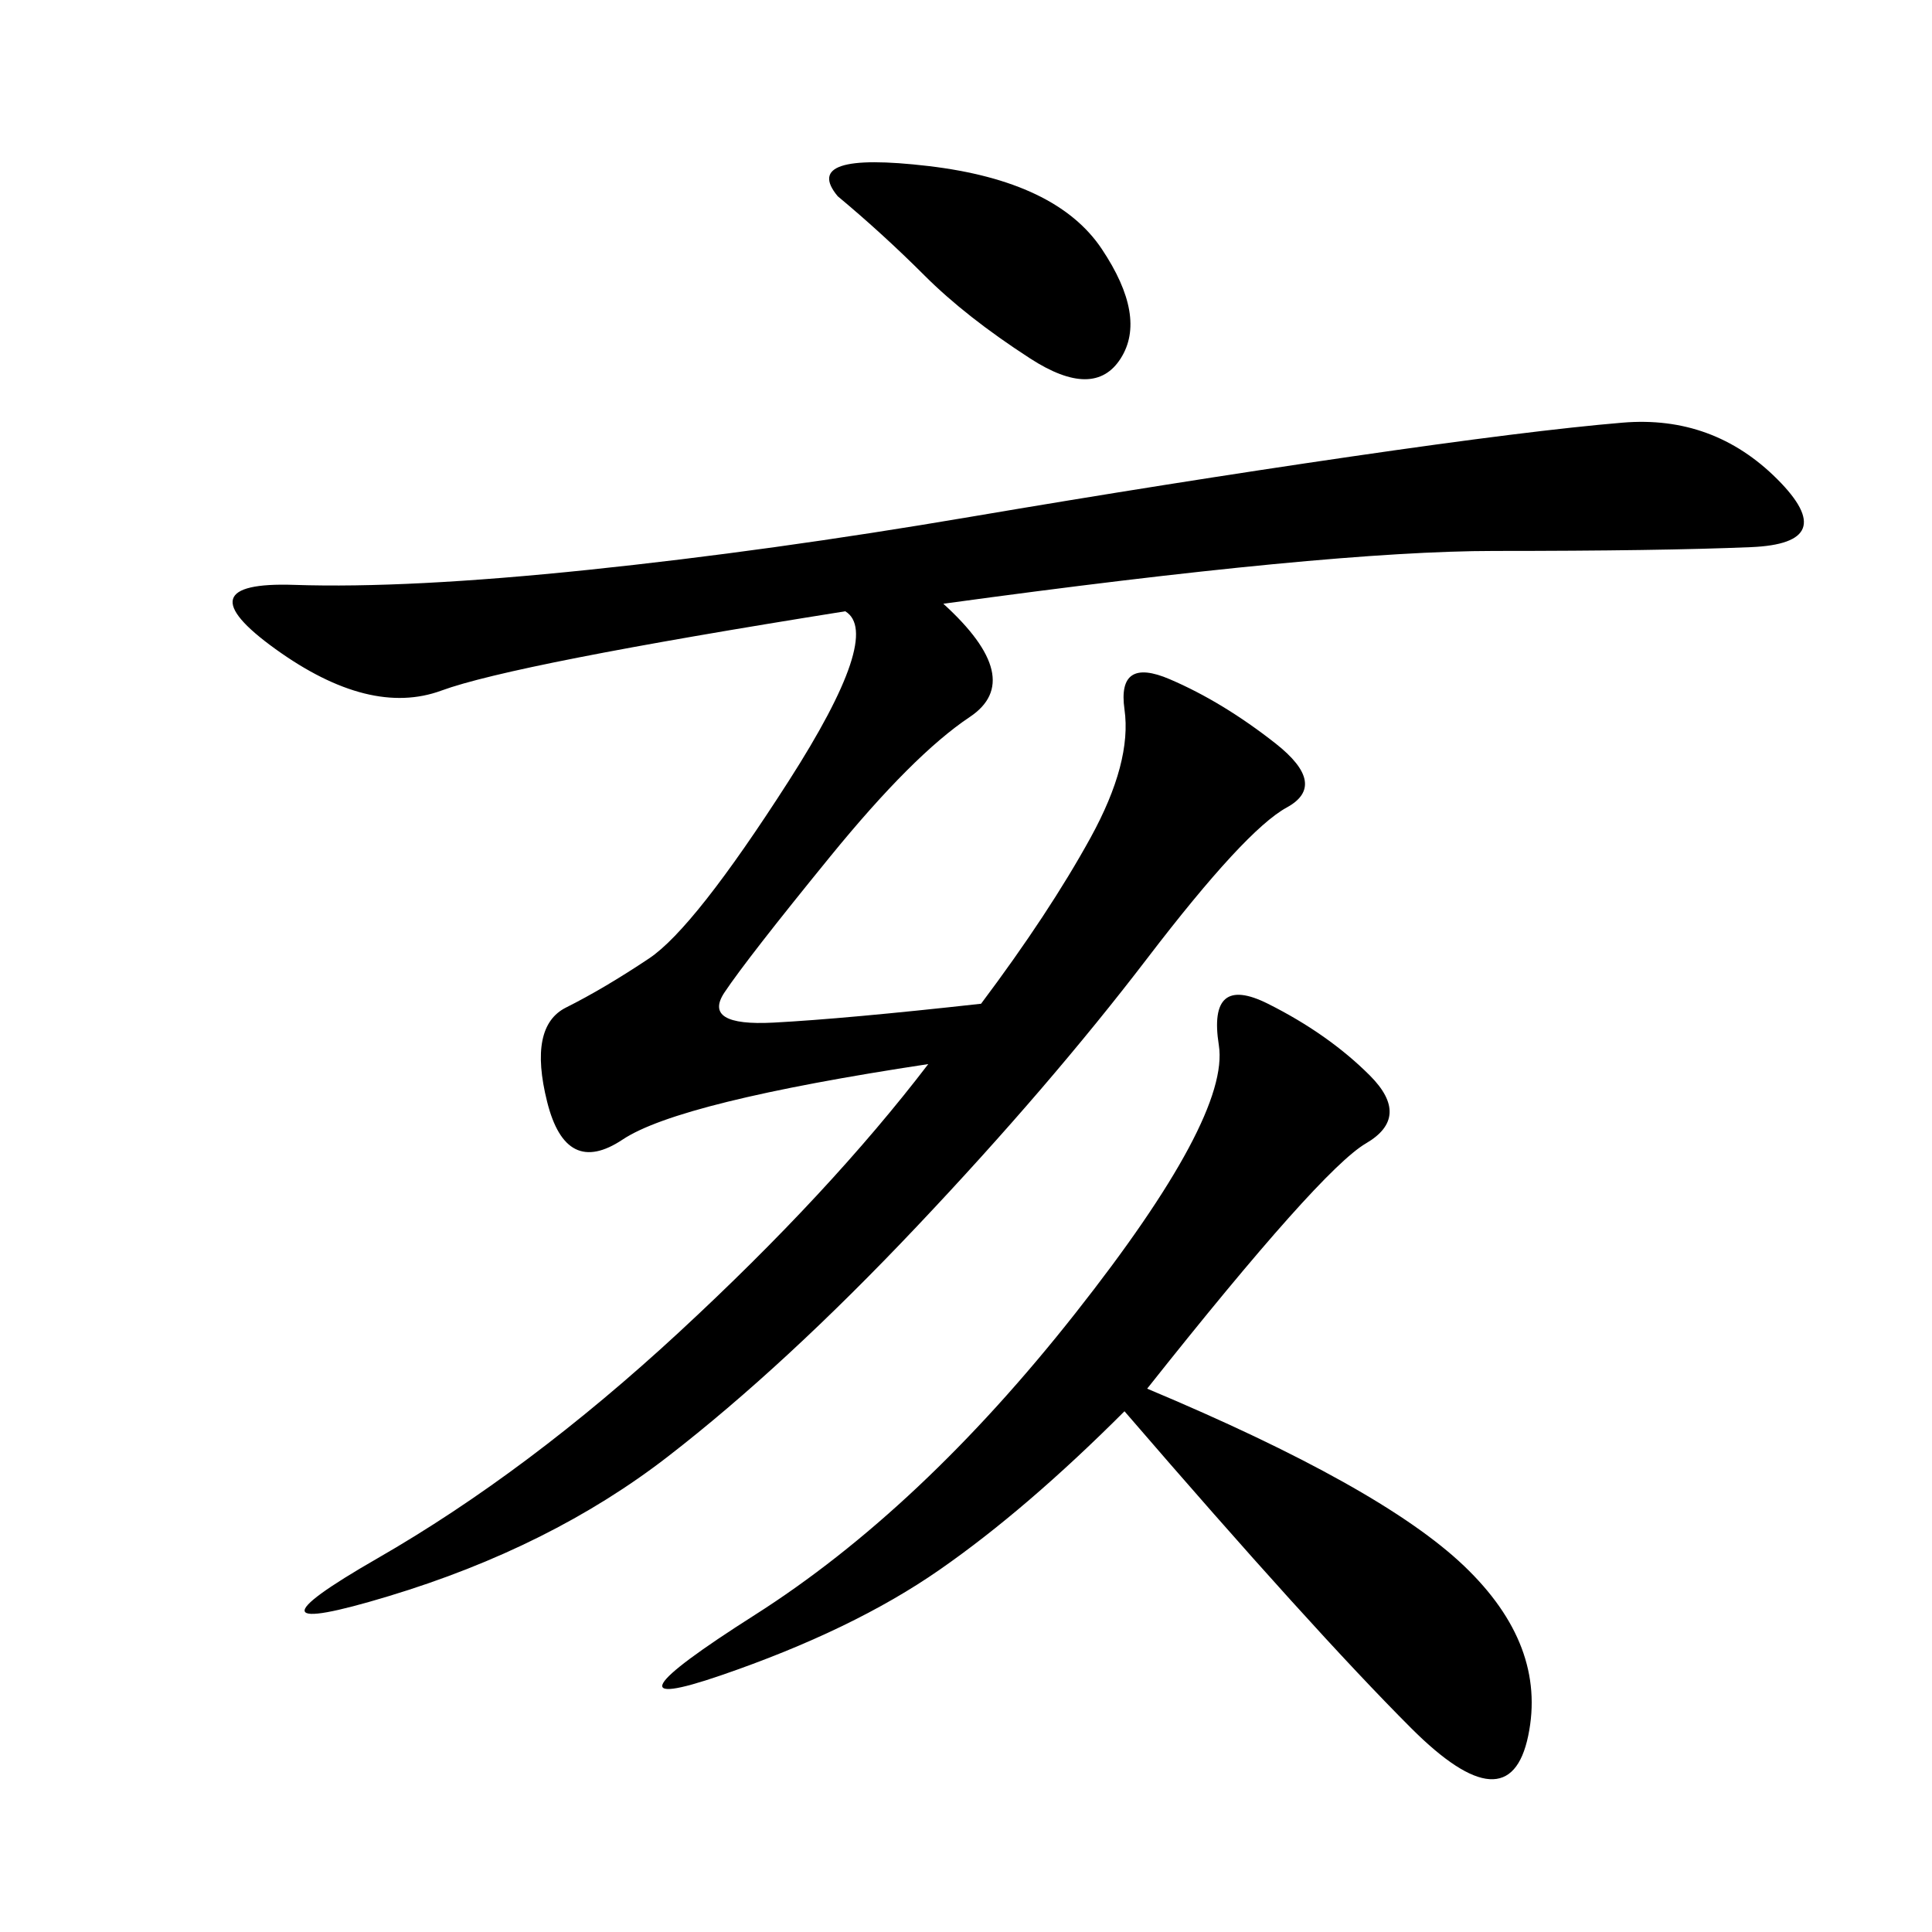 <svg xmlns="http://www.w3.org/2000/svg" xmlns:xlink="http://www.w3.org/1999/xlink" width="300" height="300"><path d="M146.48 93.75Q159.38 105.47 150.59 111.33Q141.80 117.19 128.91 133.01Q116.02 148.83 112.50 154.10Q108.98 159.38 120.12 158.79Q131.25 158.20 152.34 155.86L152.34 155.86Q162.89 141.80 169.34 130.08Q175.78 118.36 174.61 110.16Q173.44 101.95 181.64 105.47Q189.84 108.98 198.05 115.43Q206.25 121.88 199.80 125.39Q193.36 128.91 178.13 148.83Q162.89 168.75 142.38 190.43Q121.88 212.11 103.71 226.17Q85.55 240.23 60.35 247.85Q35.16 255.47 58.59 241.99Q82.03 228.52 105.47 206.84Q128.91 185.16 144.14 165.23L144.14 165.23Q105.47 171.09 96.68 176.95Q87.89 182.81 84.96 171.09Q82.03 159.38 87.89 156.45Q93.75 153.52 100.78 148.83Q107.81 144.14 122.46 121.29Q137.11 98.44 131.25 94.92L131.25 94.92Q79.69 103.13 68.55 107.23Q57.42 111.33 42.77 100.78Q28.13 90.23 45.70 90.82Q63.28 91.41 91.41 88.48Q119.53 85.55 150.59 80.27Q181.64 75 209.77 70.90Q237.89 66.80 251.95 65.63Q266.02 64.45 275.98 74.41Q285.94 84.38 271.88 84.96Q257.81 85.55 232.03 85.55L232.03 85.55Q206.25 85.55 146.48 93.75L146.48 93.75ZM178.13 215.63Q214.45 230.86 227.34 243.16Q240.23 255.47 237.30 269.53Q234.38 283.59 219.14 268.36Q203.91 253.13 174.61 219.14L174.61 219.14Q159.38 234.38 145.90 243.75Q132.42 253.13 111.91 260.16Q91.41 267.19 117.19 250.78Q142.97 234.38 166.99 203.91Q191.02 173.44 189.26 162.30Q187.50 151.17 196.88 155.86Q206.25 160.55 212.70 166.99Q219.14 173.44 212.11 177.54Q205.08 181.64 178.13 215.63L178.13 215.63ZM130.08 30.47Q124.22 23.44 144.14 25.78Q164.06 28.13 171.09 38.67Q178.13 49.22 174.02 55.66Q169.92 62.11 159.96 55.66Q150 49.22 143.55 42.77Q137.11 36.33 130.08 30.47L130.08 30.47Z"/></svg>